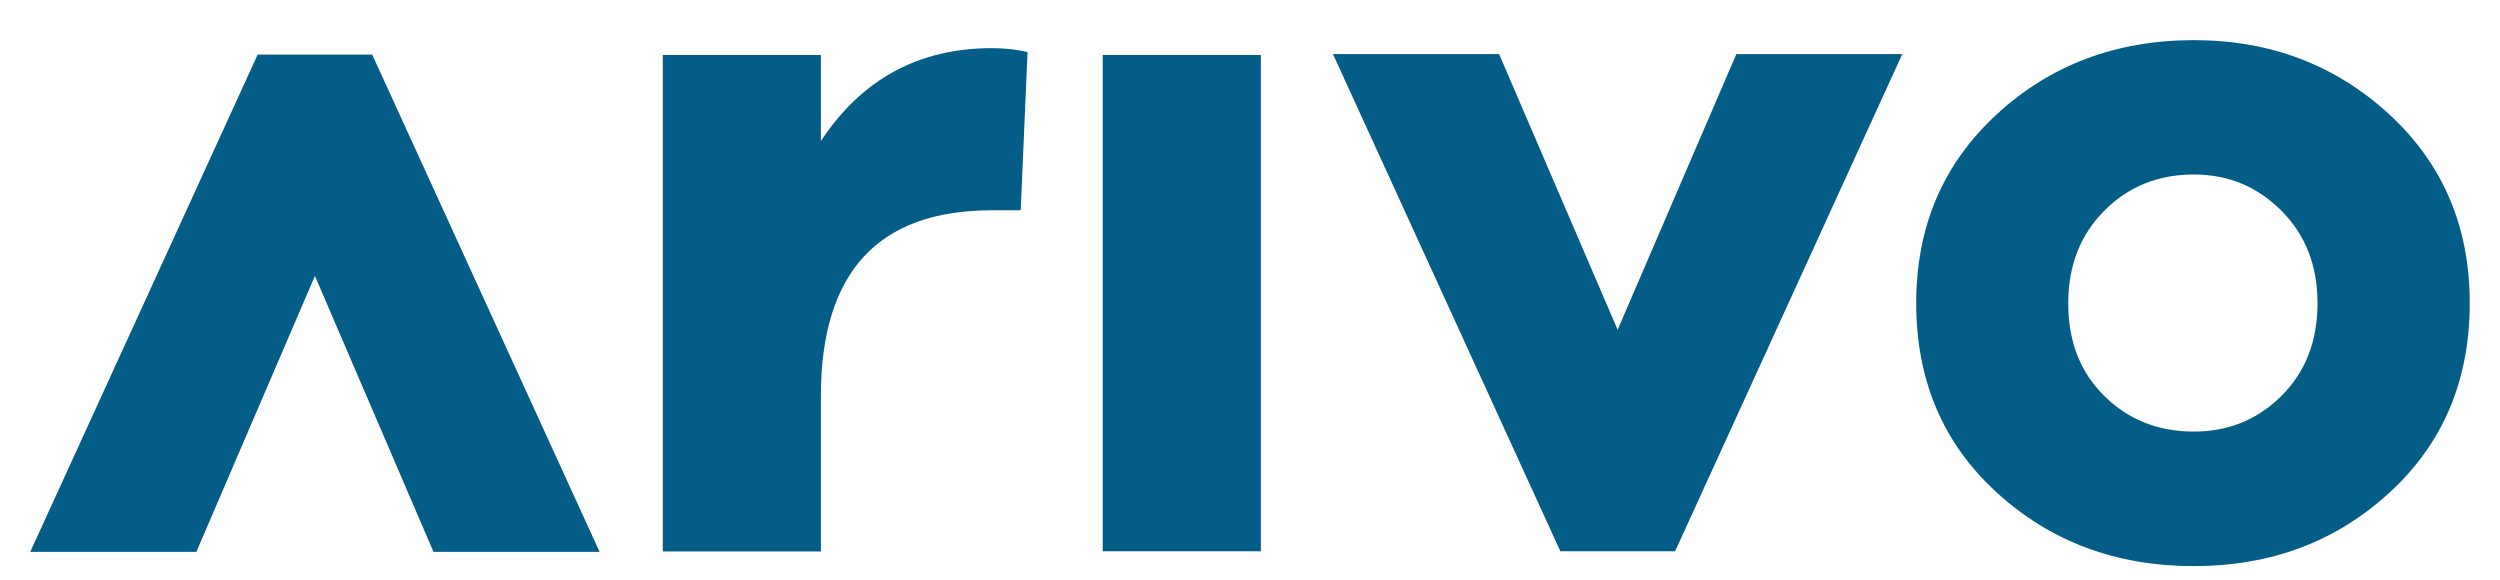 <?xml version="1.0" encoding="utf-8"?>
<!-- Generator: Adobe Illustrator 26.0.1, SVG Export Plug-In . SVG Version: 6.00 Build 0)  -->
<svg version="1.1" id="Layer_1" xmlns="http://www.w3.org/2000/svg" xmlns:xlink="http://www.w3.org/1999/xlink" x="0px" y="0px"
	 viewBox="0 0 1313.8 304.6" style="enable-background:new 0 0 1313.8 304.6;" xml:space="preserve">
<style type="text/css">
	.st0{fill:#035D87;}
</style>
<g>
	<path class="st0" d="M540,27.4l-3.6,83.1h-15.1c-59.9,0-89.9,32.6-89.9,97.7v81.6h-83.1V28.9h83.1v45.2
		c21.5-32.5,51.4-48.8,89.9-48.8C528.3,25.3,534.5,26,540,27.4"/>
	<rect x="579.5" y="28.9" class="st0" width="83.1" height="260.8"/>
	<polygon class="st0" points="880.3,289.7 820,289.7 700.5,28.4 787.8,28.4 850.1,173.3 912.5,28.4 999.7,28.4 	"/>
	<path class="st0" d="M1255.6,60.1c28.2,26,42.3,59,42.3,99.2c0,40.5-14,73.7-42.1,99.5s-62.3,38.7-102.9,38.7
		c-40.9,0-75.4-12.9-103.6-38.7c-28.2-25.8-42.3-58.9-42.3-99.5c0-40.2,14.1-73.2,42.3-99.2c28.2-26,62.8-39,103.6-39
		C1193.1,21.1,1227.3,34.1,1255.6,60.1 M1198.9,208.1c12.6-12.5,19-28.7,19-48.8c0-19.7-6.3-35.9-19-48.6s-28-19-46-19
		c-18.7,0-34.4,6.3-47,19c-12.6,12.6-19,28.8-19,48.6c0,20.1,6.3,36.4,19,48.8c12.6,12.5,28.3,18.7,47,18.7
		C1171,226.8,1186.3,220.6,1198.9,208.1"/>
	<polygon class="st0" points="135.4,28.7 195.6,28.7 315.1,290 227.8,290 165.5,145 103.2,290 15.9,290 	"/>
</g>
</svg>

